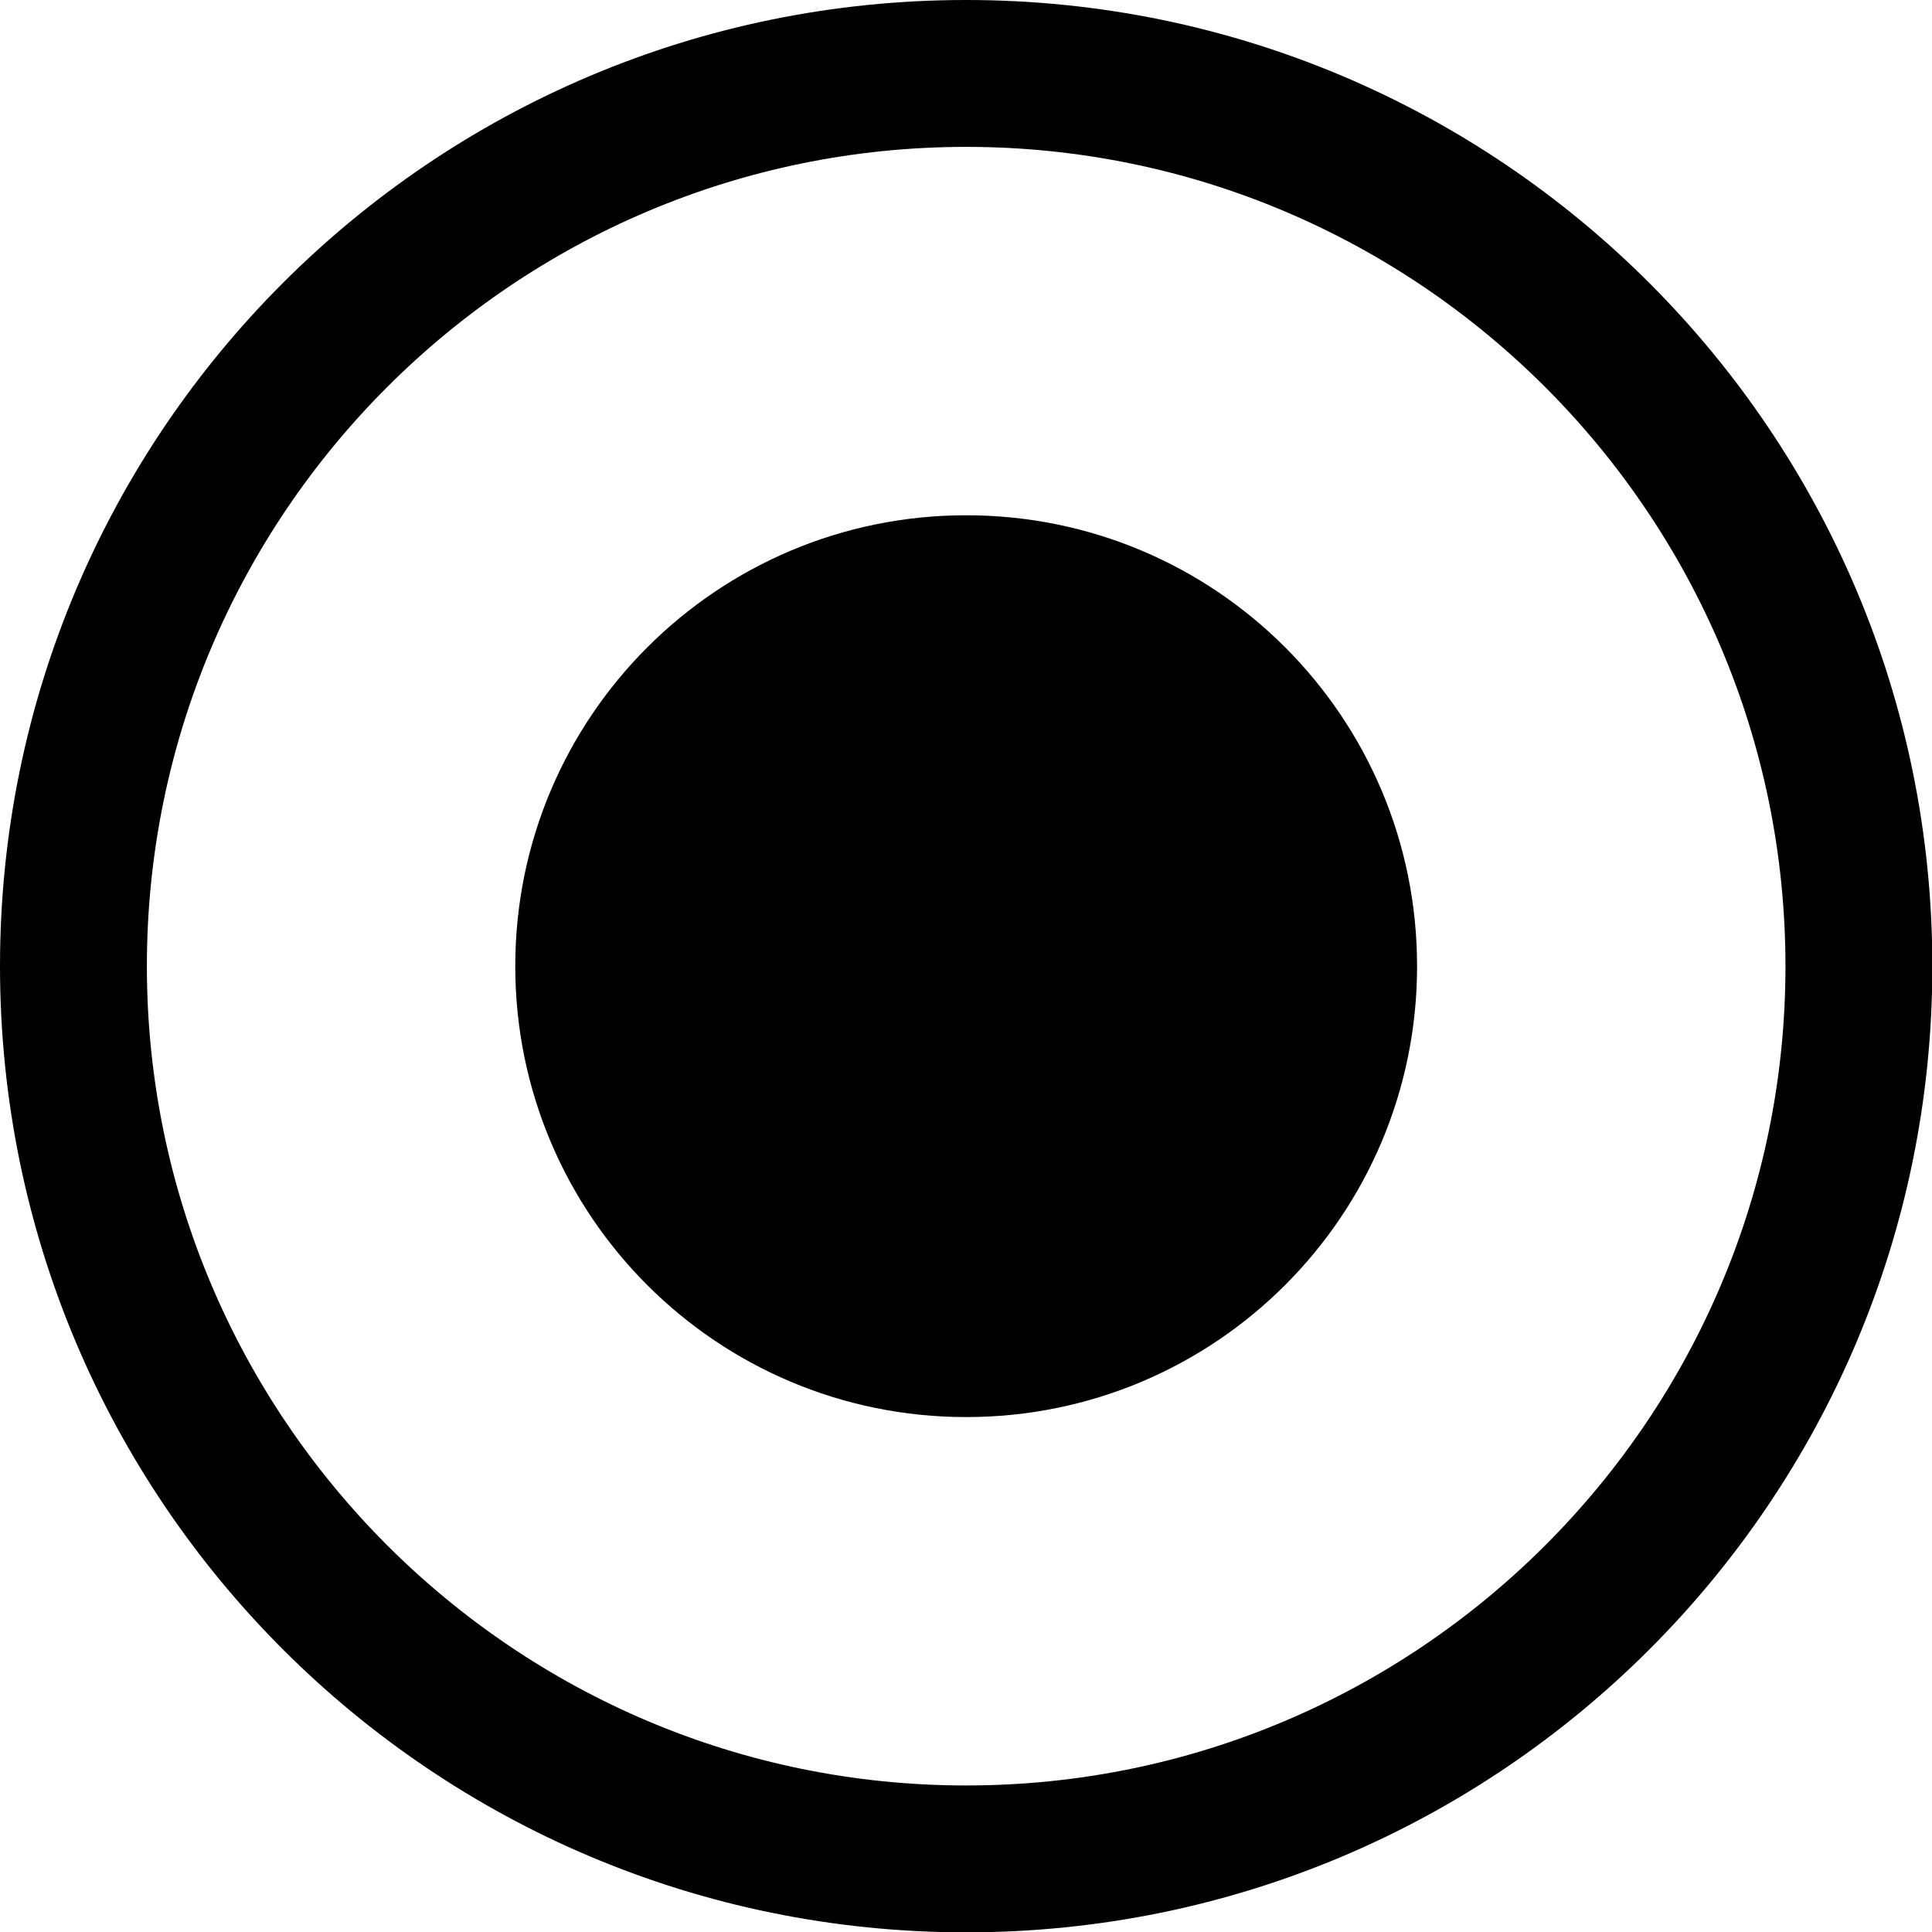 <svg viewBox="0 0 56.43 56.43" height=".78in" width=".78in" xmlns="http://www.w3.org/2000/svg" id="Layer_1"><defs><style>.cls-1{fill:#000;stroke-width:0px;}</style></defs><path d="M28.22,0C12.63,0,0,12.63,0,28.22s12.63,28.22,28.22,28.22,28.22-12.63,28.22-28.22S43.8,0,28.22,0M28.22,4.29c13.19,0,23.93,10.73,23.93,23.93s-10.73,23.93-23.93,23.93S4.29,41.41,4.29,28.22,15.02,4.29,28.22,4.29" class="cls-1"></path><path d="M28.22,15.05c-7.27,0-13.17,5.89-13.17,13.17s5.89,13.17,13.17,13.17,13.17-5.89,13.17-13.17-5.89-13.17-13.17-13.17" class="cls-1"></path></svg>